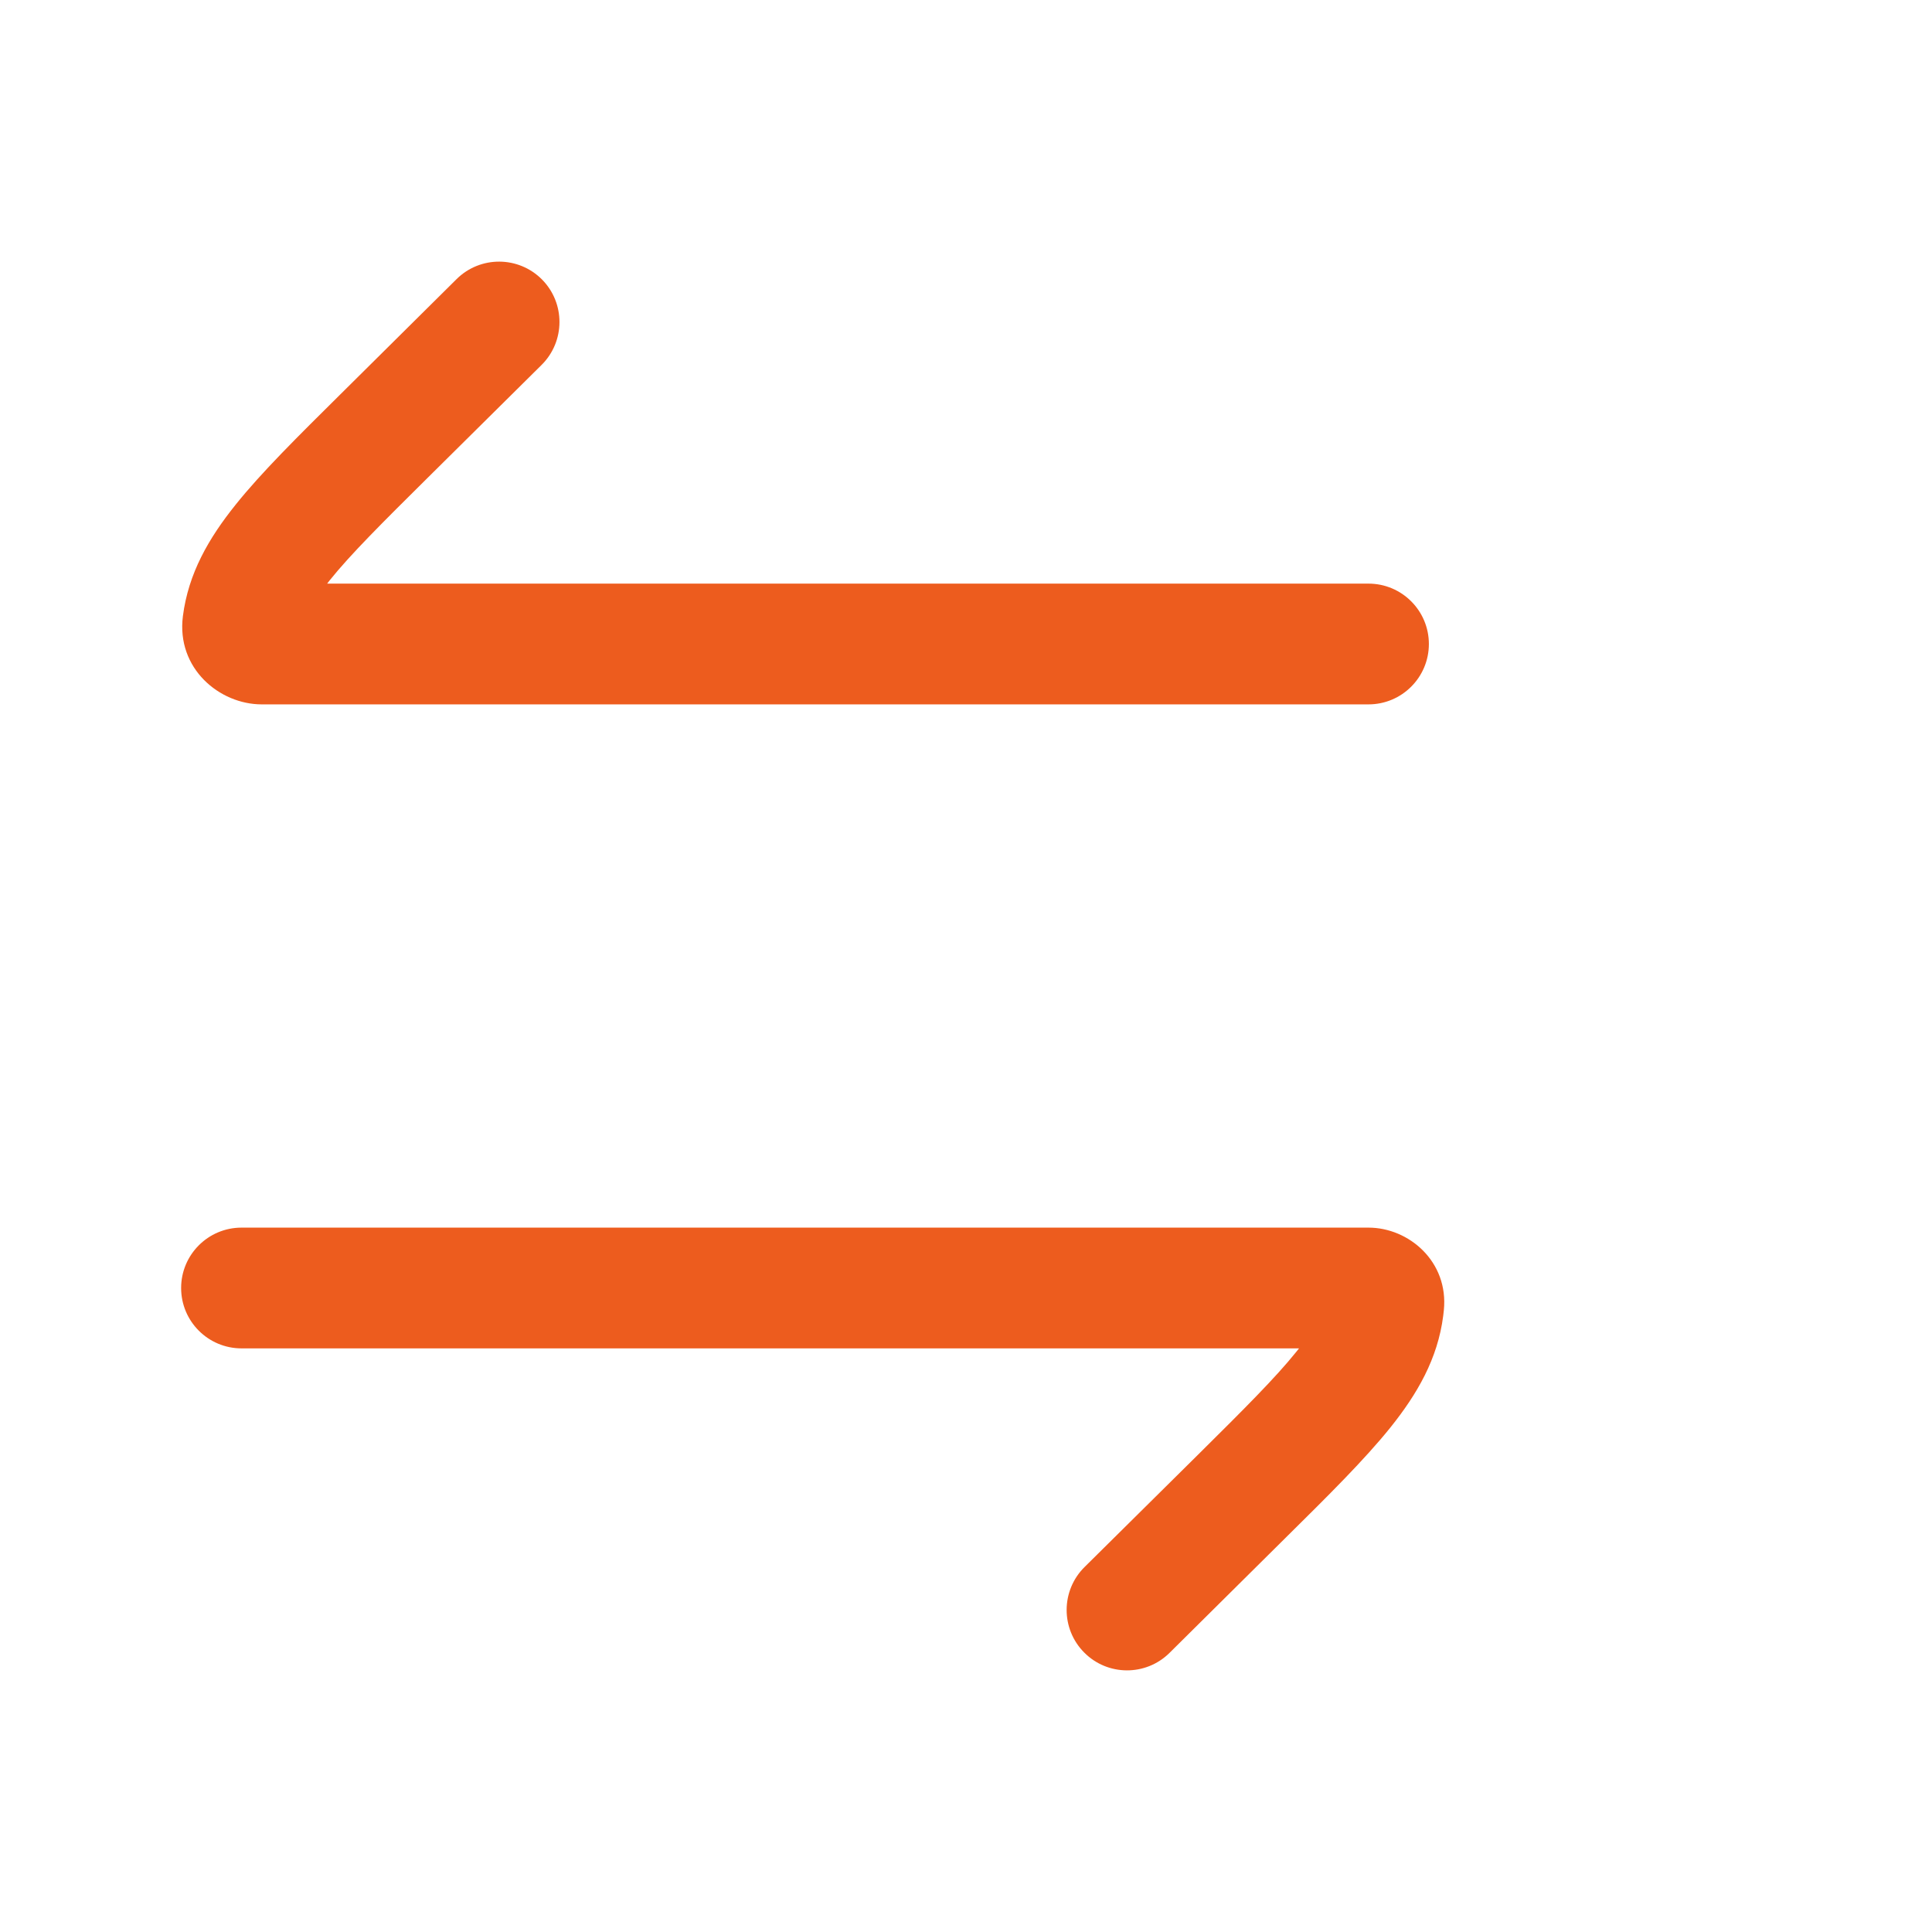 <?xml version="1.0" encoding="UTF-8"?> <svg xmlns="http://www.w3.org/2000/svg" width="24" height="24" viewBox="0 0 24 24" fill="none"><path d="M6.728 4.533C7.022 4.241 7.024 3.766 6.733 3.472C6.441 3.178 5.966 3.176 5.672 3.467L4.231 4.896C3.695 5.427 3.247 5.87 2.929 6.267C2.594 6.684 2.34 7.121 2.272 7.654C2.189 8.305 2.728 8.75 3.251 8.75H17C17.414 8.75 17.75 8.414 17.75 8C17.75 7.586 17.414 7.25 17 7.25H4.064C4.075 7.236 4.086 7.221 4.098 7.206C4.357 6.884 4.743 6.5 5.317 5.931L6.728 4.533Z" fill="#ED5C1E"></path><path d="M3 15.25C2.586 15.25 2.25 15.586 2.25 16C2.25 16.414 2.586 16.75 3 16.75H16.137C16.125 16.764 16.114 16.779 16.102 16.794C15.843 17.116 15.458 17.5 14.883 18.07L13.472 19.467C13.178 19.759 13.176 20.234 13.468 20.528C13.759 20.822 14.234 20.824 14.528 20.533L15.969 19.104C16.506 18.573 16.953 18.13 17.272 17.733C17.606 17.316 17.86 16.879 17.928 16.346C17.931 16.322 17.934 16.299 17.936 16.276C17.997 15.673 17.502 15.25 17 15.25H3Z" fill="#ED5C1E"></path></svg> 
